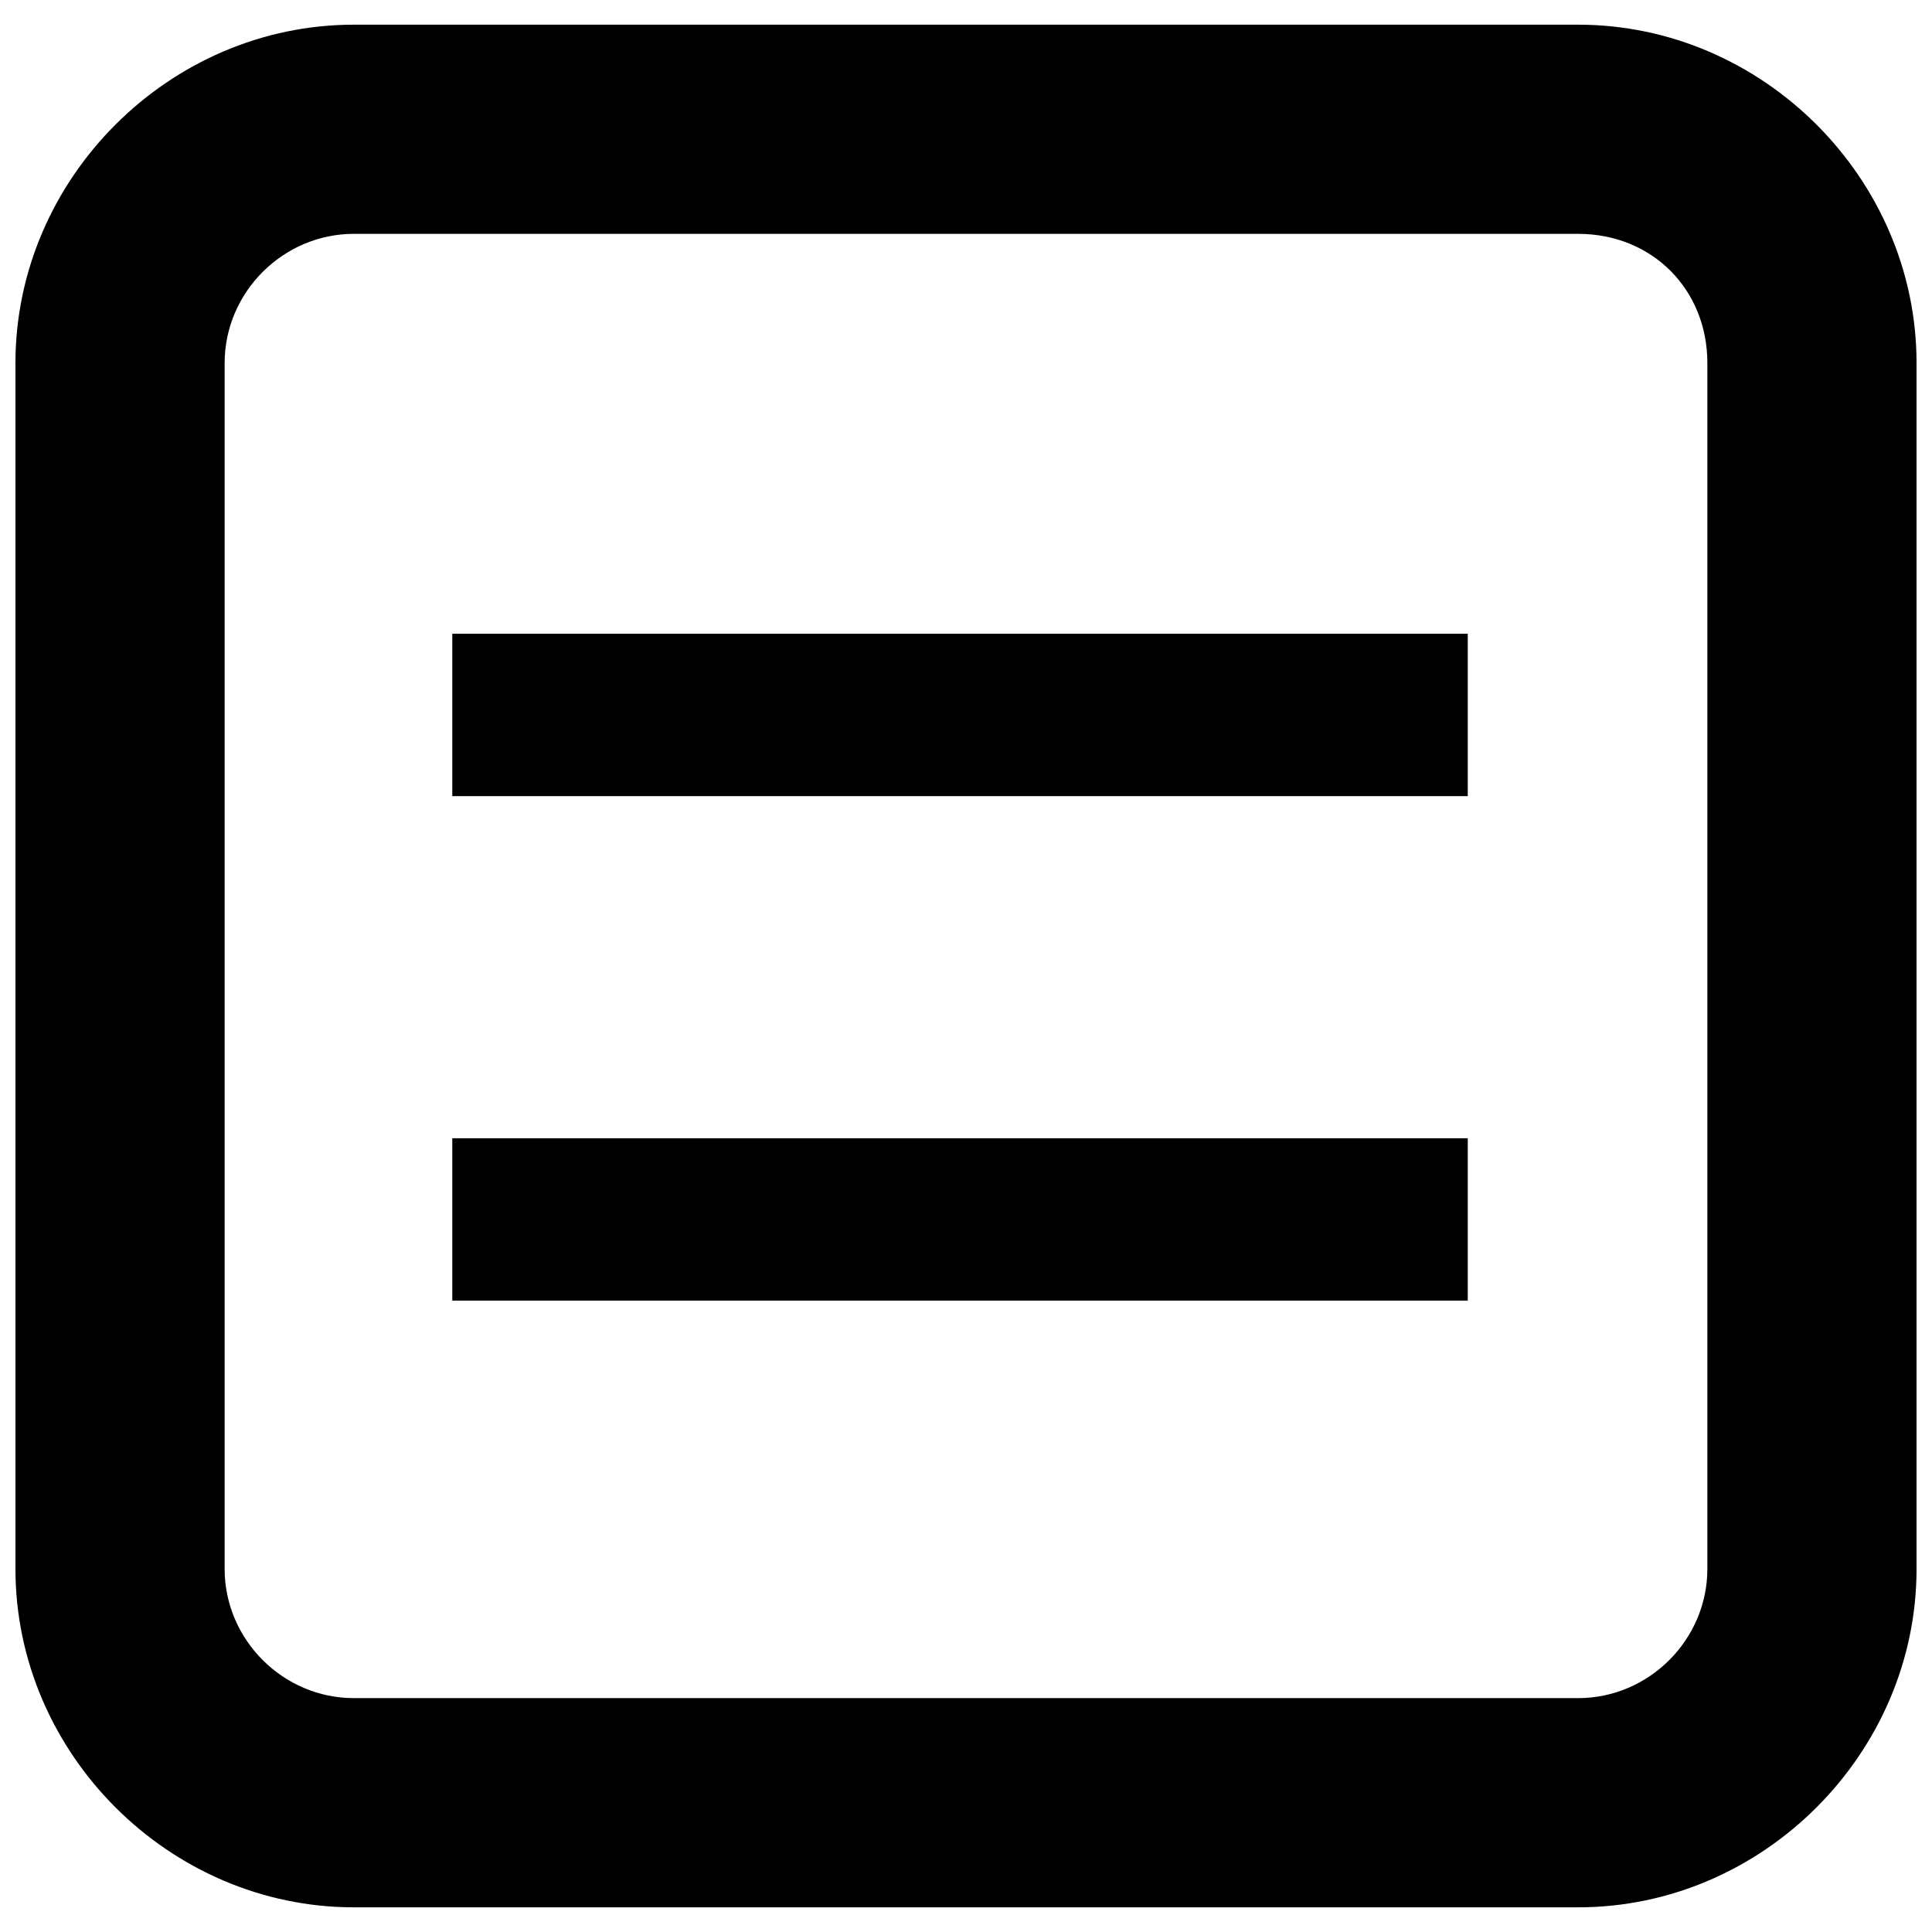 <?xml version="1.0" encoding="UTF-8"?>
<!-- Uploaded to: ICON Repo, www.iconrepo.com, Generator: ICON Repo Mixer Tools -->
<svg width="800px" height="800px" version="1.1" viewBox="144 144 512 512" xmlns="http://www.w3.org/2000/svg">
 <defs>
  <clipPath id="a">
   <path d="m148.09 150h503.81v500h-503.81z"/>
  </clipPath>
 </defs>
 <path d="m263.86 311.95h269.11v43.031h-269.11z" fill-rule="evenodd"/>
 <path d="m263.86 445.65h269.11v43.031h-269.11z" fill-rule="evenodd"/>
 <g clip-path="url(#a)">
  <path d="m237.77 150.54h324.46c48.914 0 89.676 40.762 89.676 89.676v319.57c0 48.914-40.762 89.676-89.676 89.676h-324.46c-48.914 0-89.676-40.762-89.676-89.676v-319.57c0-48.914 40.762-89.676 89.676-89.676zm324.46 55.434h-324.46c-18.75 0-34.238 15.488-34.238 34.238v319.57c0 18.75 15.488 34.238 34.238 34.238h324.46c18.75 0 34.238-15.488 34.238-34.238v-319.57c0-19.566-14.676-34.238-34.238-34.238z"/>
 </g>
</svg>